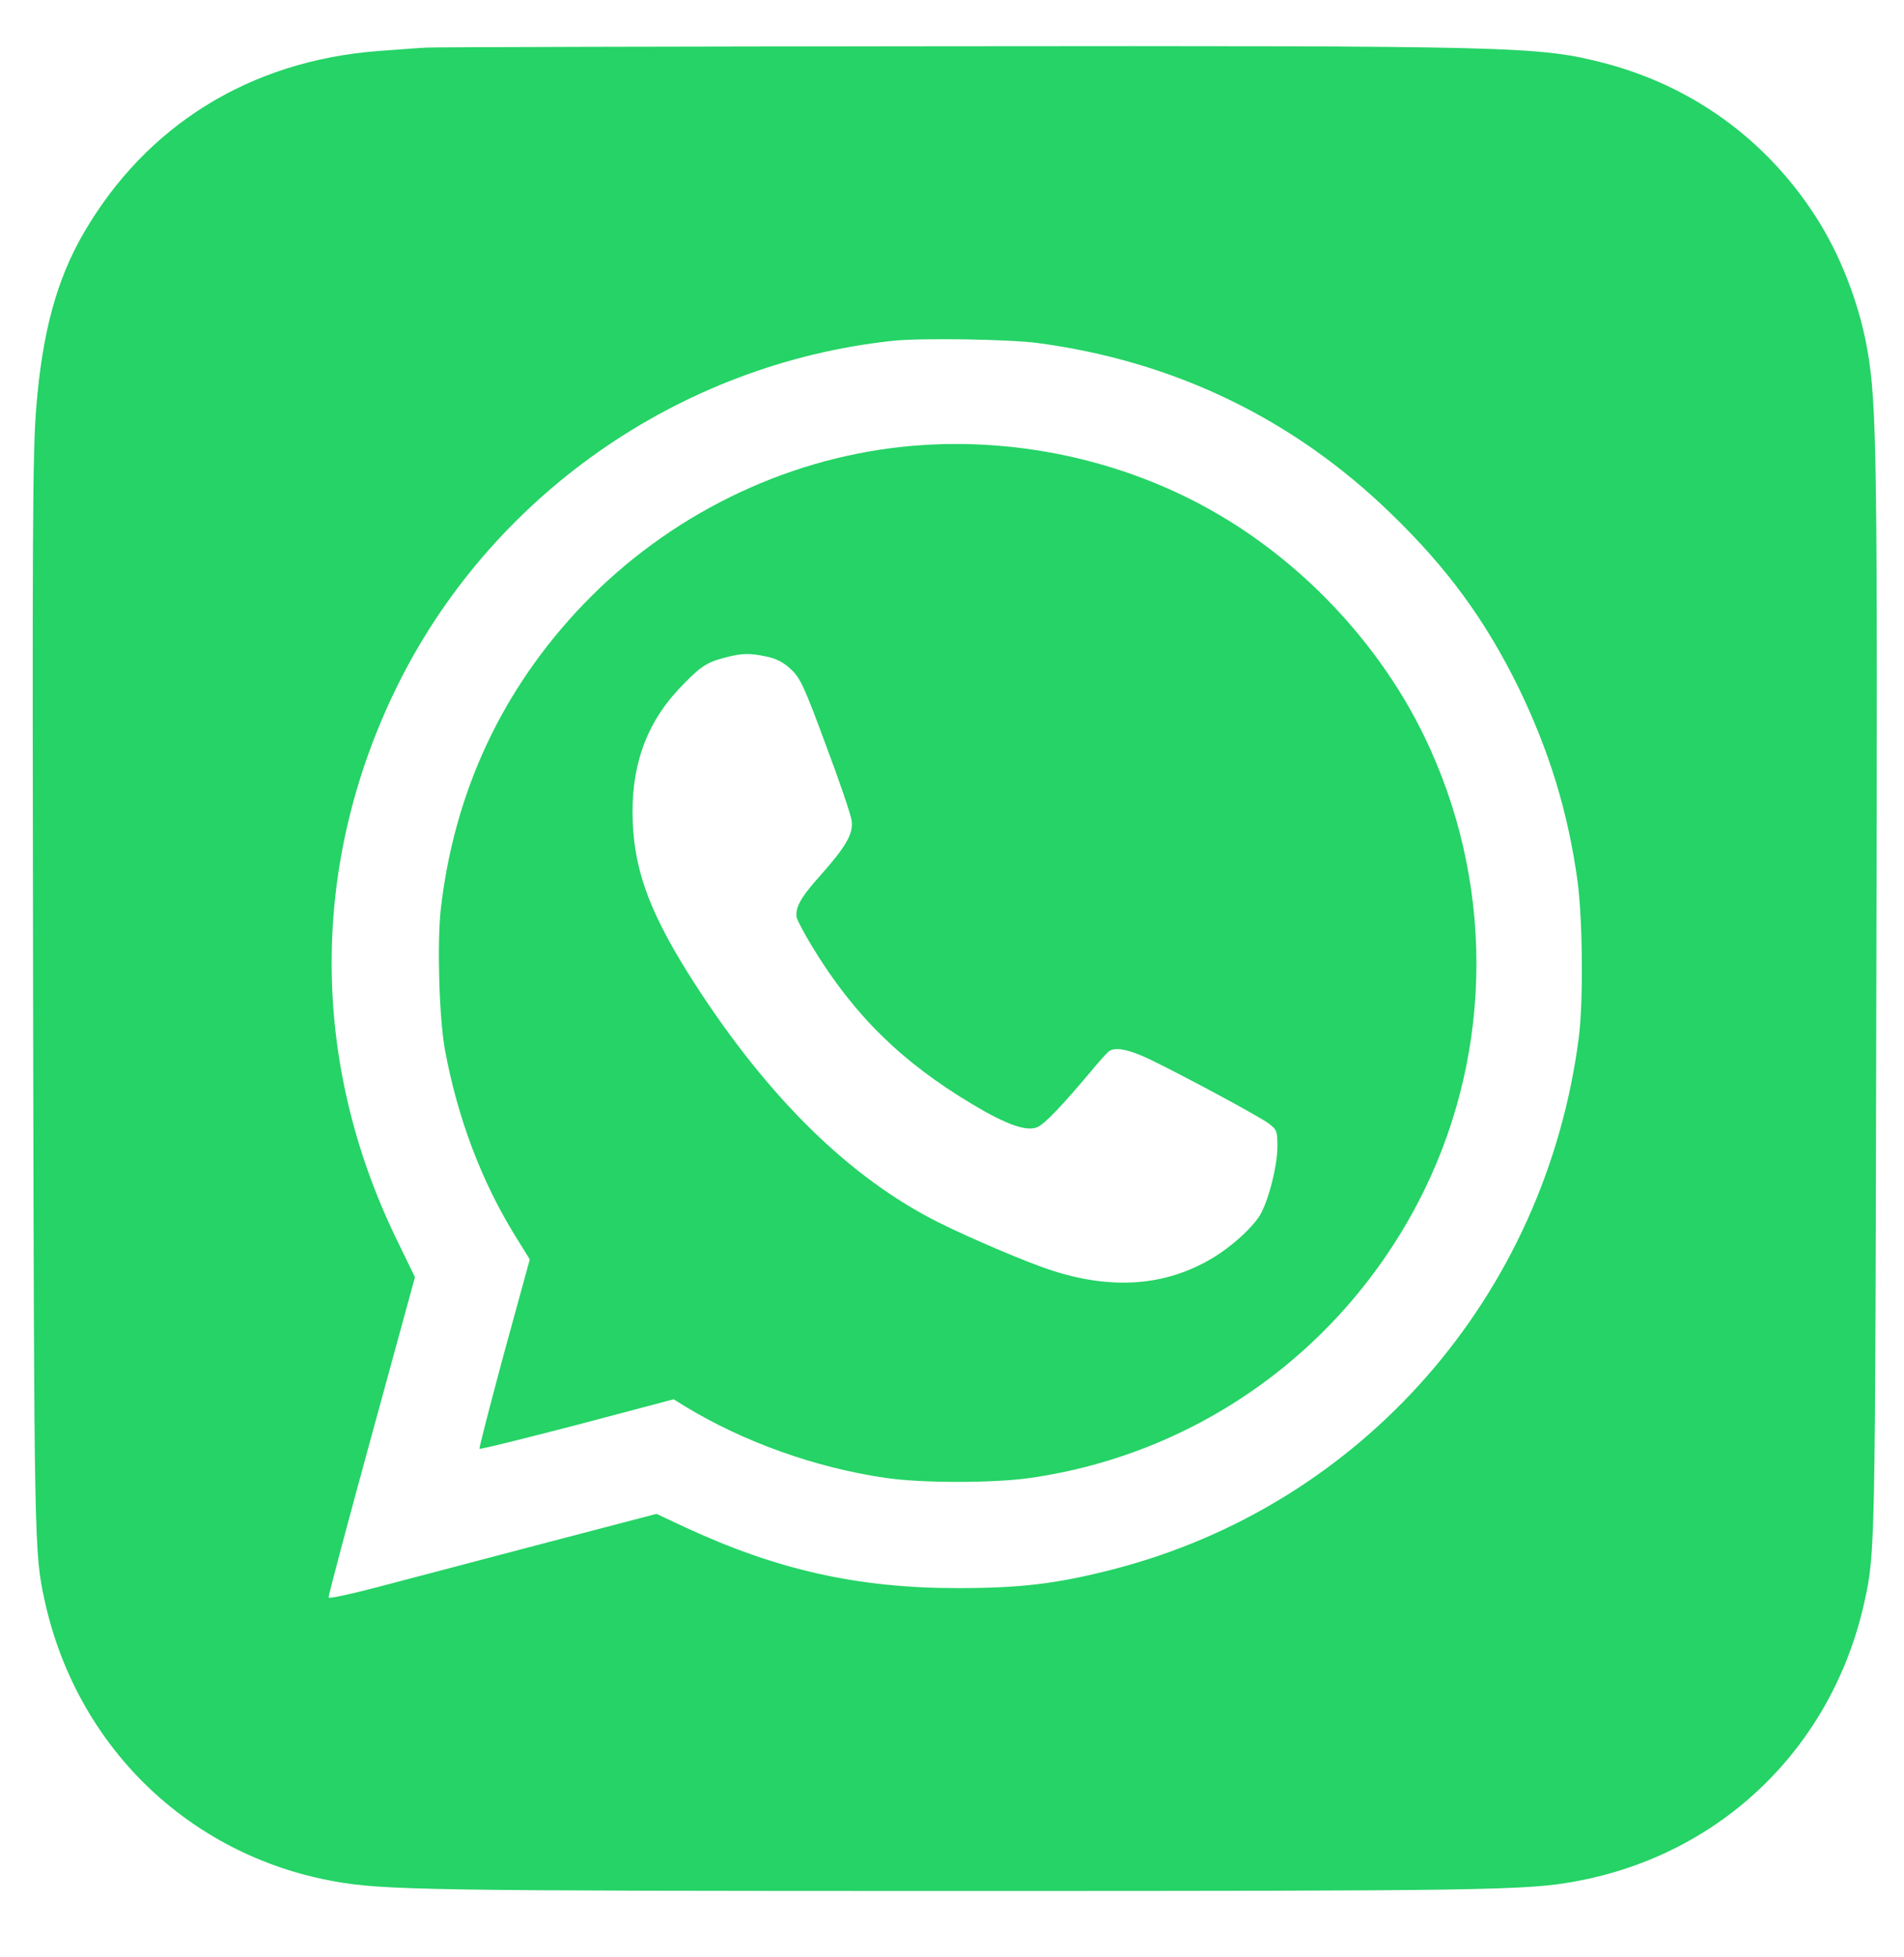 <svg width="944" height="970" viewBox="0 0 944 970" fill="none" xmlns="http://www.w3.org/2000/svg">
<path d="M211.333 23.6C207.733 23.733 196.667 24.667 187.067 25.333C124 30.267 72.667 62 41.6 115.333C28.133 138.4 20.933 164.933 18 201.867C16.133 223.867 16 263.6 16.4 493.333C16.933 766 16.933 769.6 22.133 793.333C37.867 865.467 93.333 919.467 165.6 932.533C190 936.933 211.733 937.333 474.133 937.333C736.4 937.333 756.933 937.067 781.333 932.533C853.733 919.2 908.8 865.733 924.533 793.333C929.733 769.6 929.733 765.6 930.267 495.333C930.933 226.4 930.533 200.4 925.867 173.6C921.867 150.4 912.133 125.467 899.6 106.4C875.067 68.8 838.8 42.667 795.6 31.333C763.2 22.933 752.667 22.667 468.667 22.933C330.8 23.067 215.067 23.333 211.333 23.6ZM514.267 170C581.867 178.933 641.2 207.467 689.733 254.667C717.6 281.6 736.4 307.333 752.8 340.667C768.133 372.267 777.333 402.133 782.133 436.667C784.667 455.6 785.067 496 782.8 514C766.4 642.267 675.333 746.267 551.467 778C523.867 785.067 506 787.2 474.667 787.2C425.2 787.2 385.067 778.133 339.733 757.067L325.467 750.4L268.4 765.333C237.067 773.6 200.533 783.2 187.333 786.667C174.133 790.133 163.2 792.533 162.933 791.867C162.667 791.333 172.267 755.333 184.133 712L205.733 633.067L196.267 613.6C153.867 525.733 153.867 429.067 196 342C242.4 246.267 336.533 180.267 442.667 168.933C456.267 167.467 499.867 168.133 514.267 170Z" fill="#25D366"/>
<path d="M447.467 221.467C388.133 227.733 331.333 255.733 289.2 299.6C248.933 341.6 225.2 392.533 218.533 450.667C216.667 467.867 217.733 504.133 220.533 520C226.8 554.133 238.8 585.867 255.733 613.067L262.667 624.267L249.867 670.933C242.933 696.667 237.467 717.867 237.733 718.133C238.133 718.533 259.867 713.067 286.133 706.267L334 693.6L339.333 696.933C368.667 714.8 404.267 727.467 438.8 732.533C456.667 735.2 492.133 735.2 510.267 732.667C595.2 720.667 668.133 667.467 706.133 590C740.667 519.333 740.667 436 706 364.667C684.4 320.267 647.733 280.667 604.667 255.333C558.133 227.867 501.733 215.733 447.467 221.467ZM380.133 325.467C385.067 326.533 388.667 328.4 392.267 331.867C396.8 336.133 398.8 340.4 409.467 369.333C416.267 387.333 422 404.267 422.267 406.933C423.067 413.333 419.467 419.6 406.933 433.733C396.8 444.933 394 450.267 395.067 455.067C395.6 456.667 398.933 463.067 402.667 469.2C423.333 503.2 446.933 526.4 482.267 547.467C499.2 557.6 509.2 561.067 514.4 558.667C518 557.067 526.667 548 540.533 531.467C544.8 526.267 549.067 521.6 549.867 521.067C553.067 518.8 560 520.267 570.267 525.2C587.333 533.467 624.267 553.333 629.067 556.933C633.067 560 633.333 560.667 633.333 568.4C633.333 577.333 629.467 593.2 625.333 601.2C622.267 607.333 610.933 617.867 600.933 623.733C577.867 637.467 551.467 639.467 521.467 629.733C509.333 625.867 480.667 613.6 465.2 605.867C421.6 584 381.2 544.533 344.533 487.733C323.067 454.4 314.8 433.067 313.733 407.867C312.533 381.067 319.867 359.467 336.267 341.867C346.533 330.933 350 328.4 358.8 326.133C367.733 323.733 371.333 323.6 380.133 325.467Z" fill="#25D366"/>
</svg>
